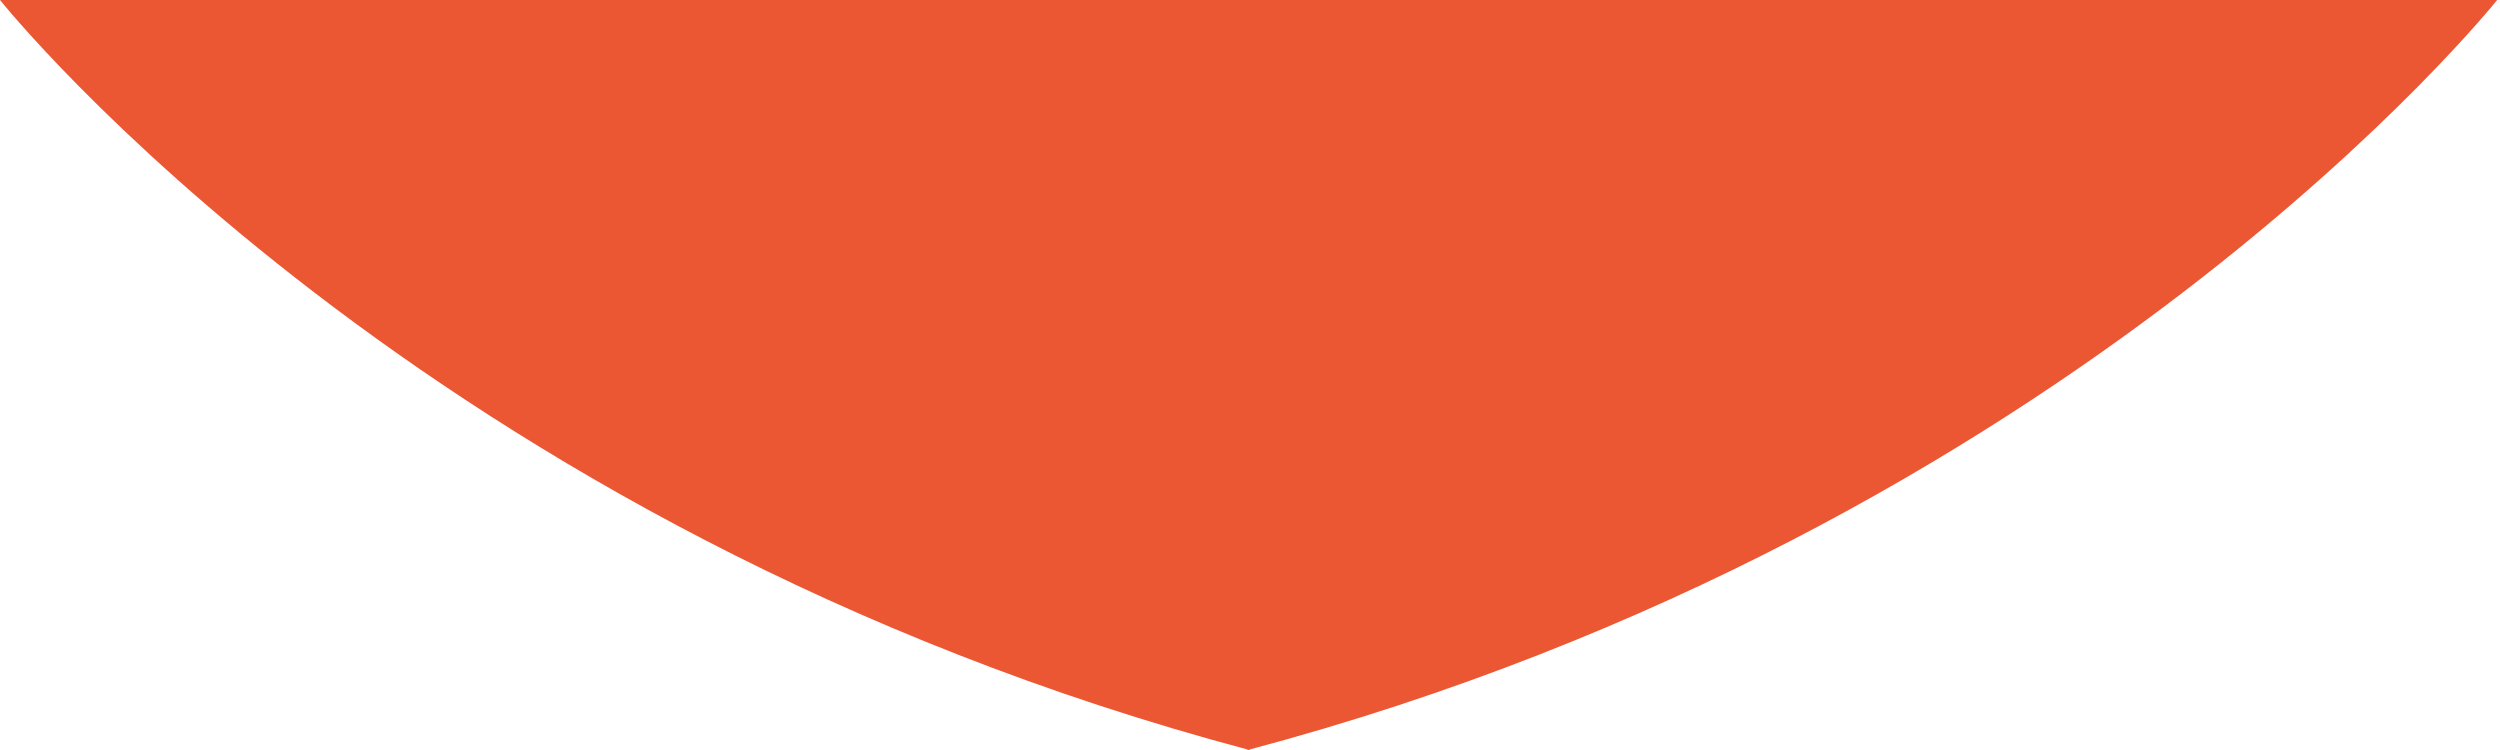   <svg xmlns="http://www.w3.org/2000/svg" x="0px" y="0px" width="100%" viewBox="0 0 566.93 170.08" style="vertical-align: middle; max-width: 100%; width: 100%;">
   <path fill="rgb(235,86,51)" d="M0,0c0,0,95.843,120.345,283.342,170.08L283.465,0H0z">
   </path>
   <path fill="rgb(235,86,51)" d="M566.281,0c0,0-95.843,120.345-283.342,170.08L282.816,0H566.281z">
   </path>
  </svg>
